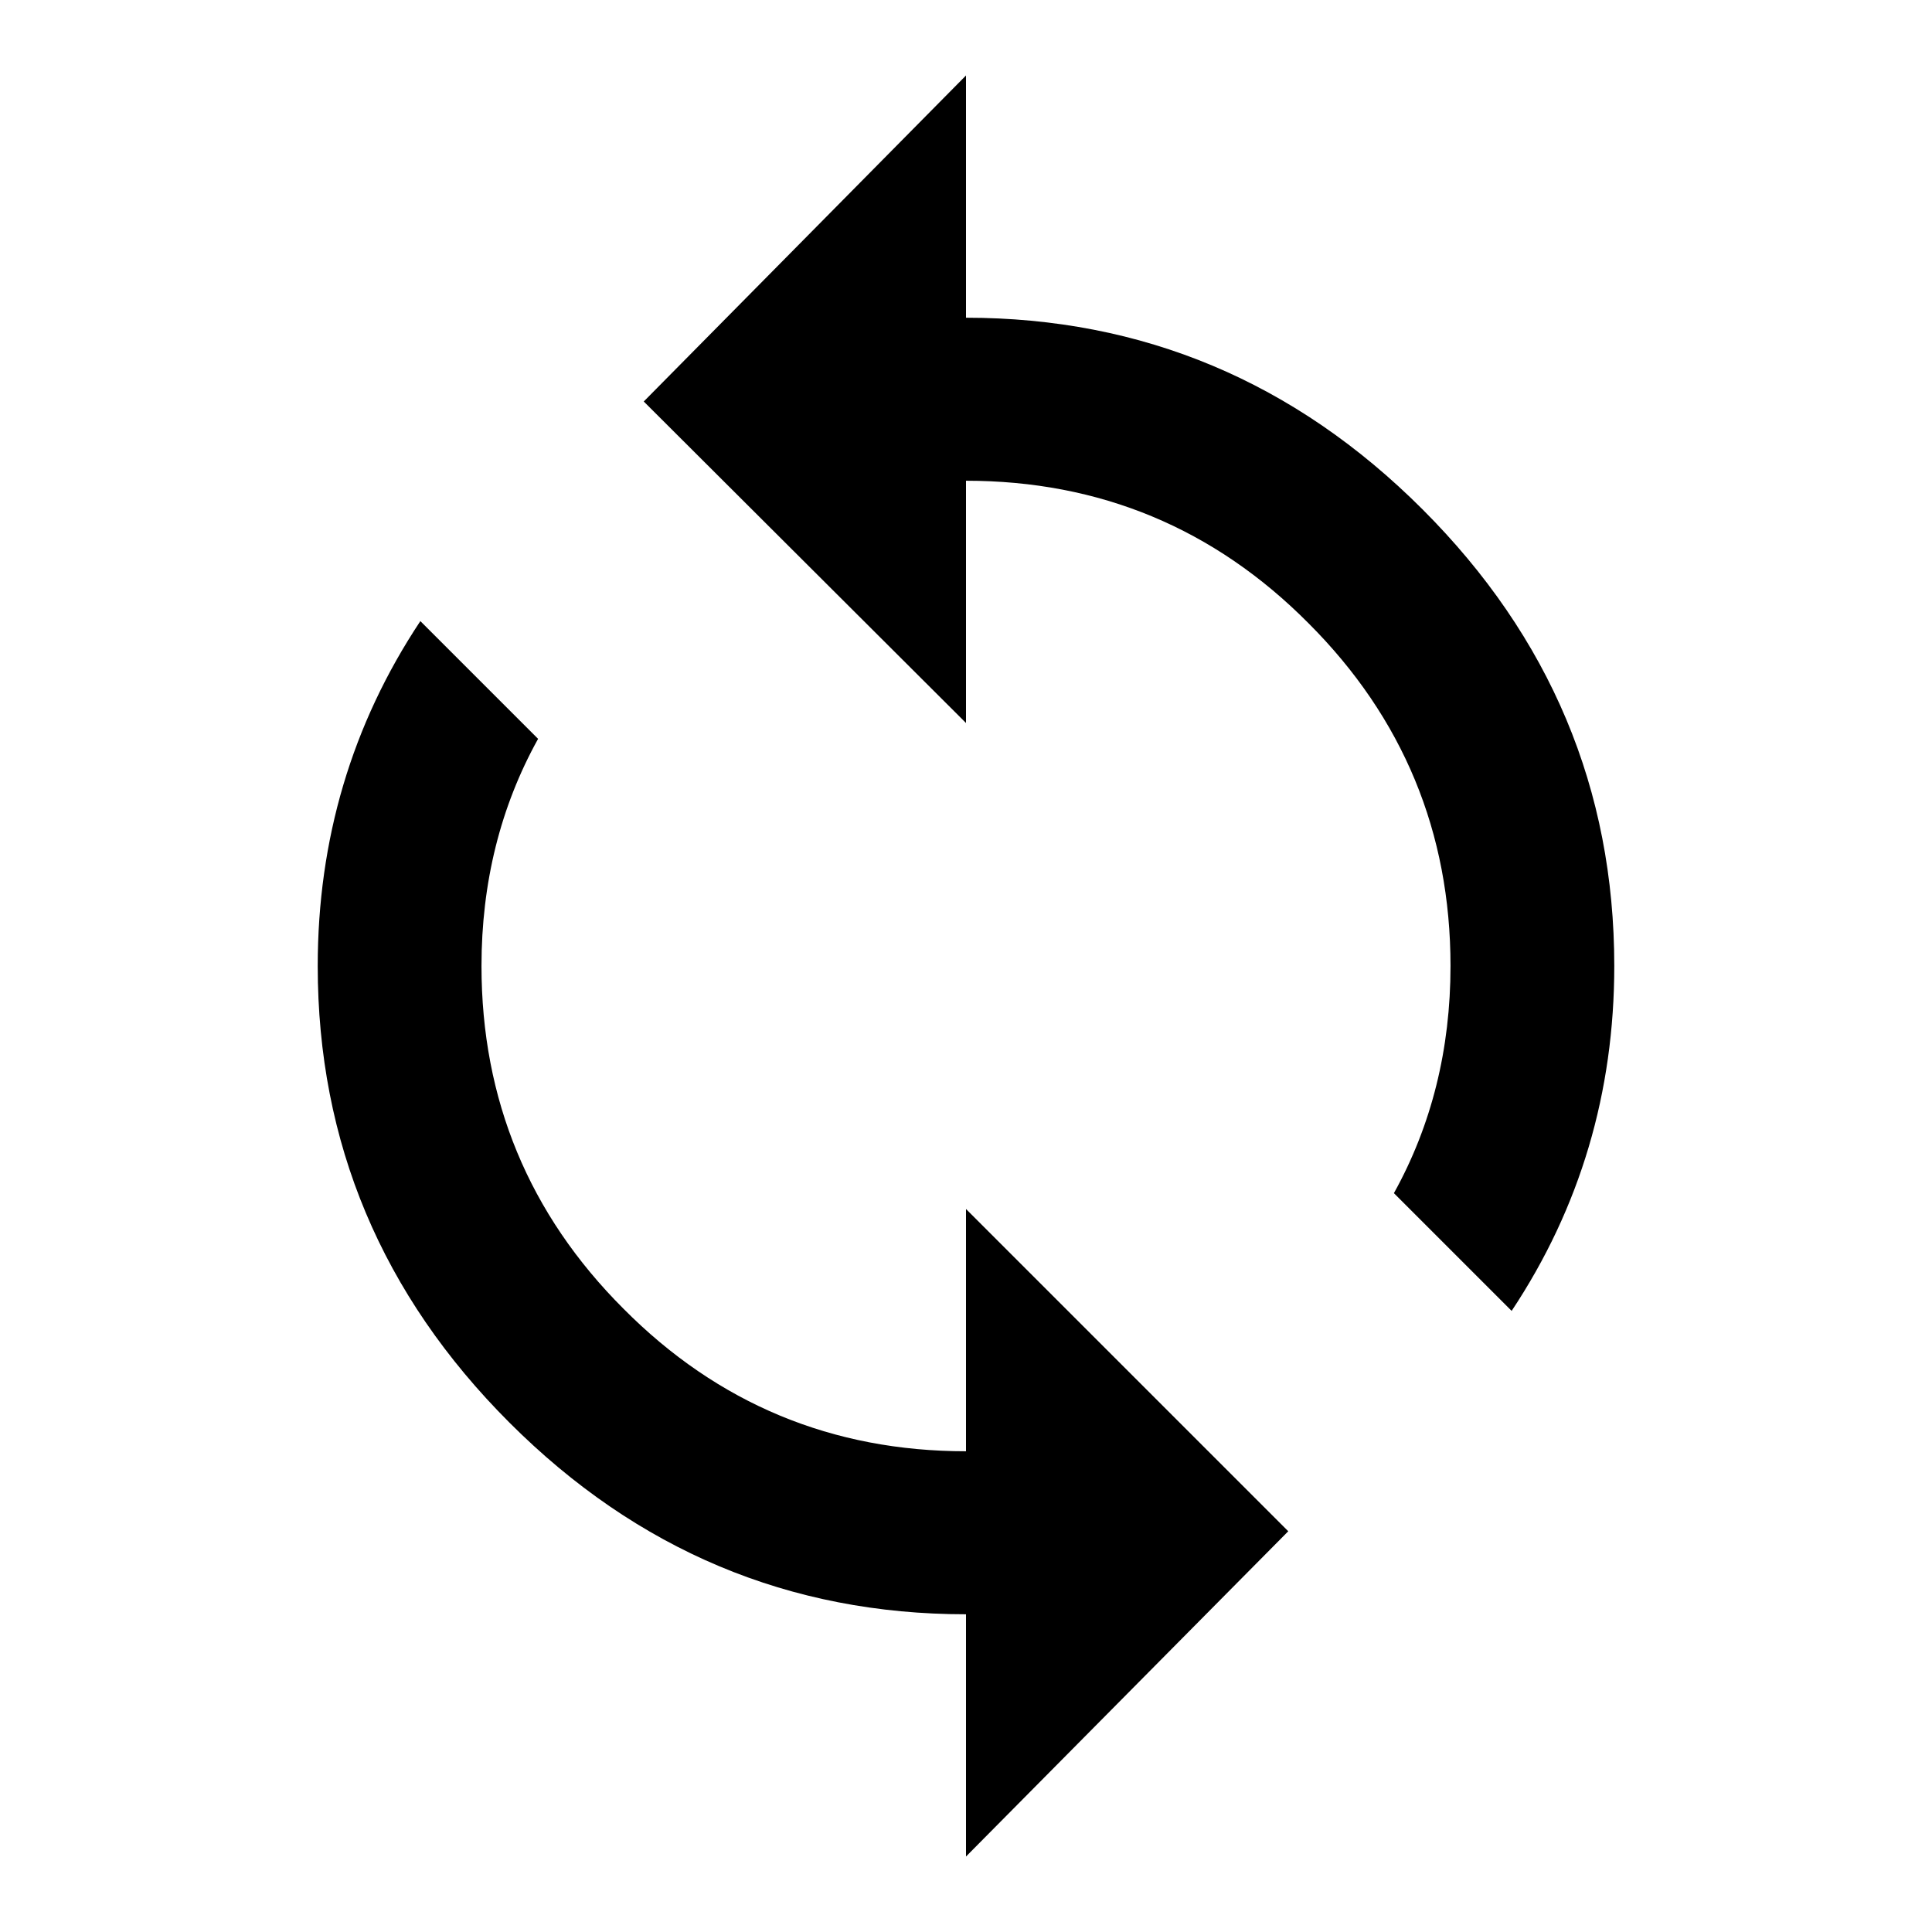<?xml version="1.0" encoding="utf-8"?>
<!-- Svg Vector Icons : http://www.onlinewebfonts.com/icon -->
<!DOCTYPE svg PUBLIC "-//W3C//DTD SVG 1.1//EN" "http://www.w3.org/Graphics/SVG/1.1/DTD/svg11.dtd">
<svg version="1.1" xmlns="http://www.w3.org/2000/svg" xmlns:xlink="http://www.w3.org/1999/xlink" x="0px" y="0px" viewBox="0 0 256 256" enable-background="new 0 0 256 256" xml:space="preserve">
<g> <path fill="#000000" d="M128,192.3v-32.1l42.7,42.7L128,246v-32.1c-23.4,0-43.6-8.5-60.5-25.4c-16.9-16.9-25.4-37.1-25.4-60.5 c0-16.7,4.5-32,13.6-45.7l15.6,15.6c-5,9-7.5,19.1-7.5,30.1c0,17.7,6.3,32.9,18.8,45.4C95.1,186,110.3,192.3,128,192.3L128,192.3z  M128,42.1c23.4,0,43.6,8.5,60.5,25.4c16.9,16.9,25.4,37.1,25.4,60.5c0,16.7-4.5,32-13.6,45.7l-15.6-15.6c5-9,7.5-19.1,7.5-30.1 c0-17.7-6.3-32.9-18.8-45.4C160.9,70,145.7,63.7,128,63.7v32.1L85.3,53.2L128,10L128,42.1L128,42.1z"/></g>
</svg>